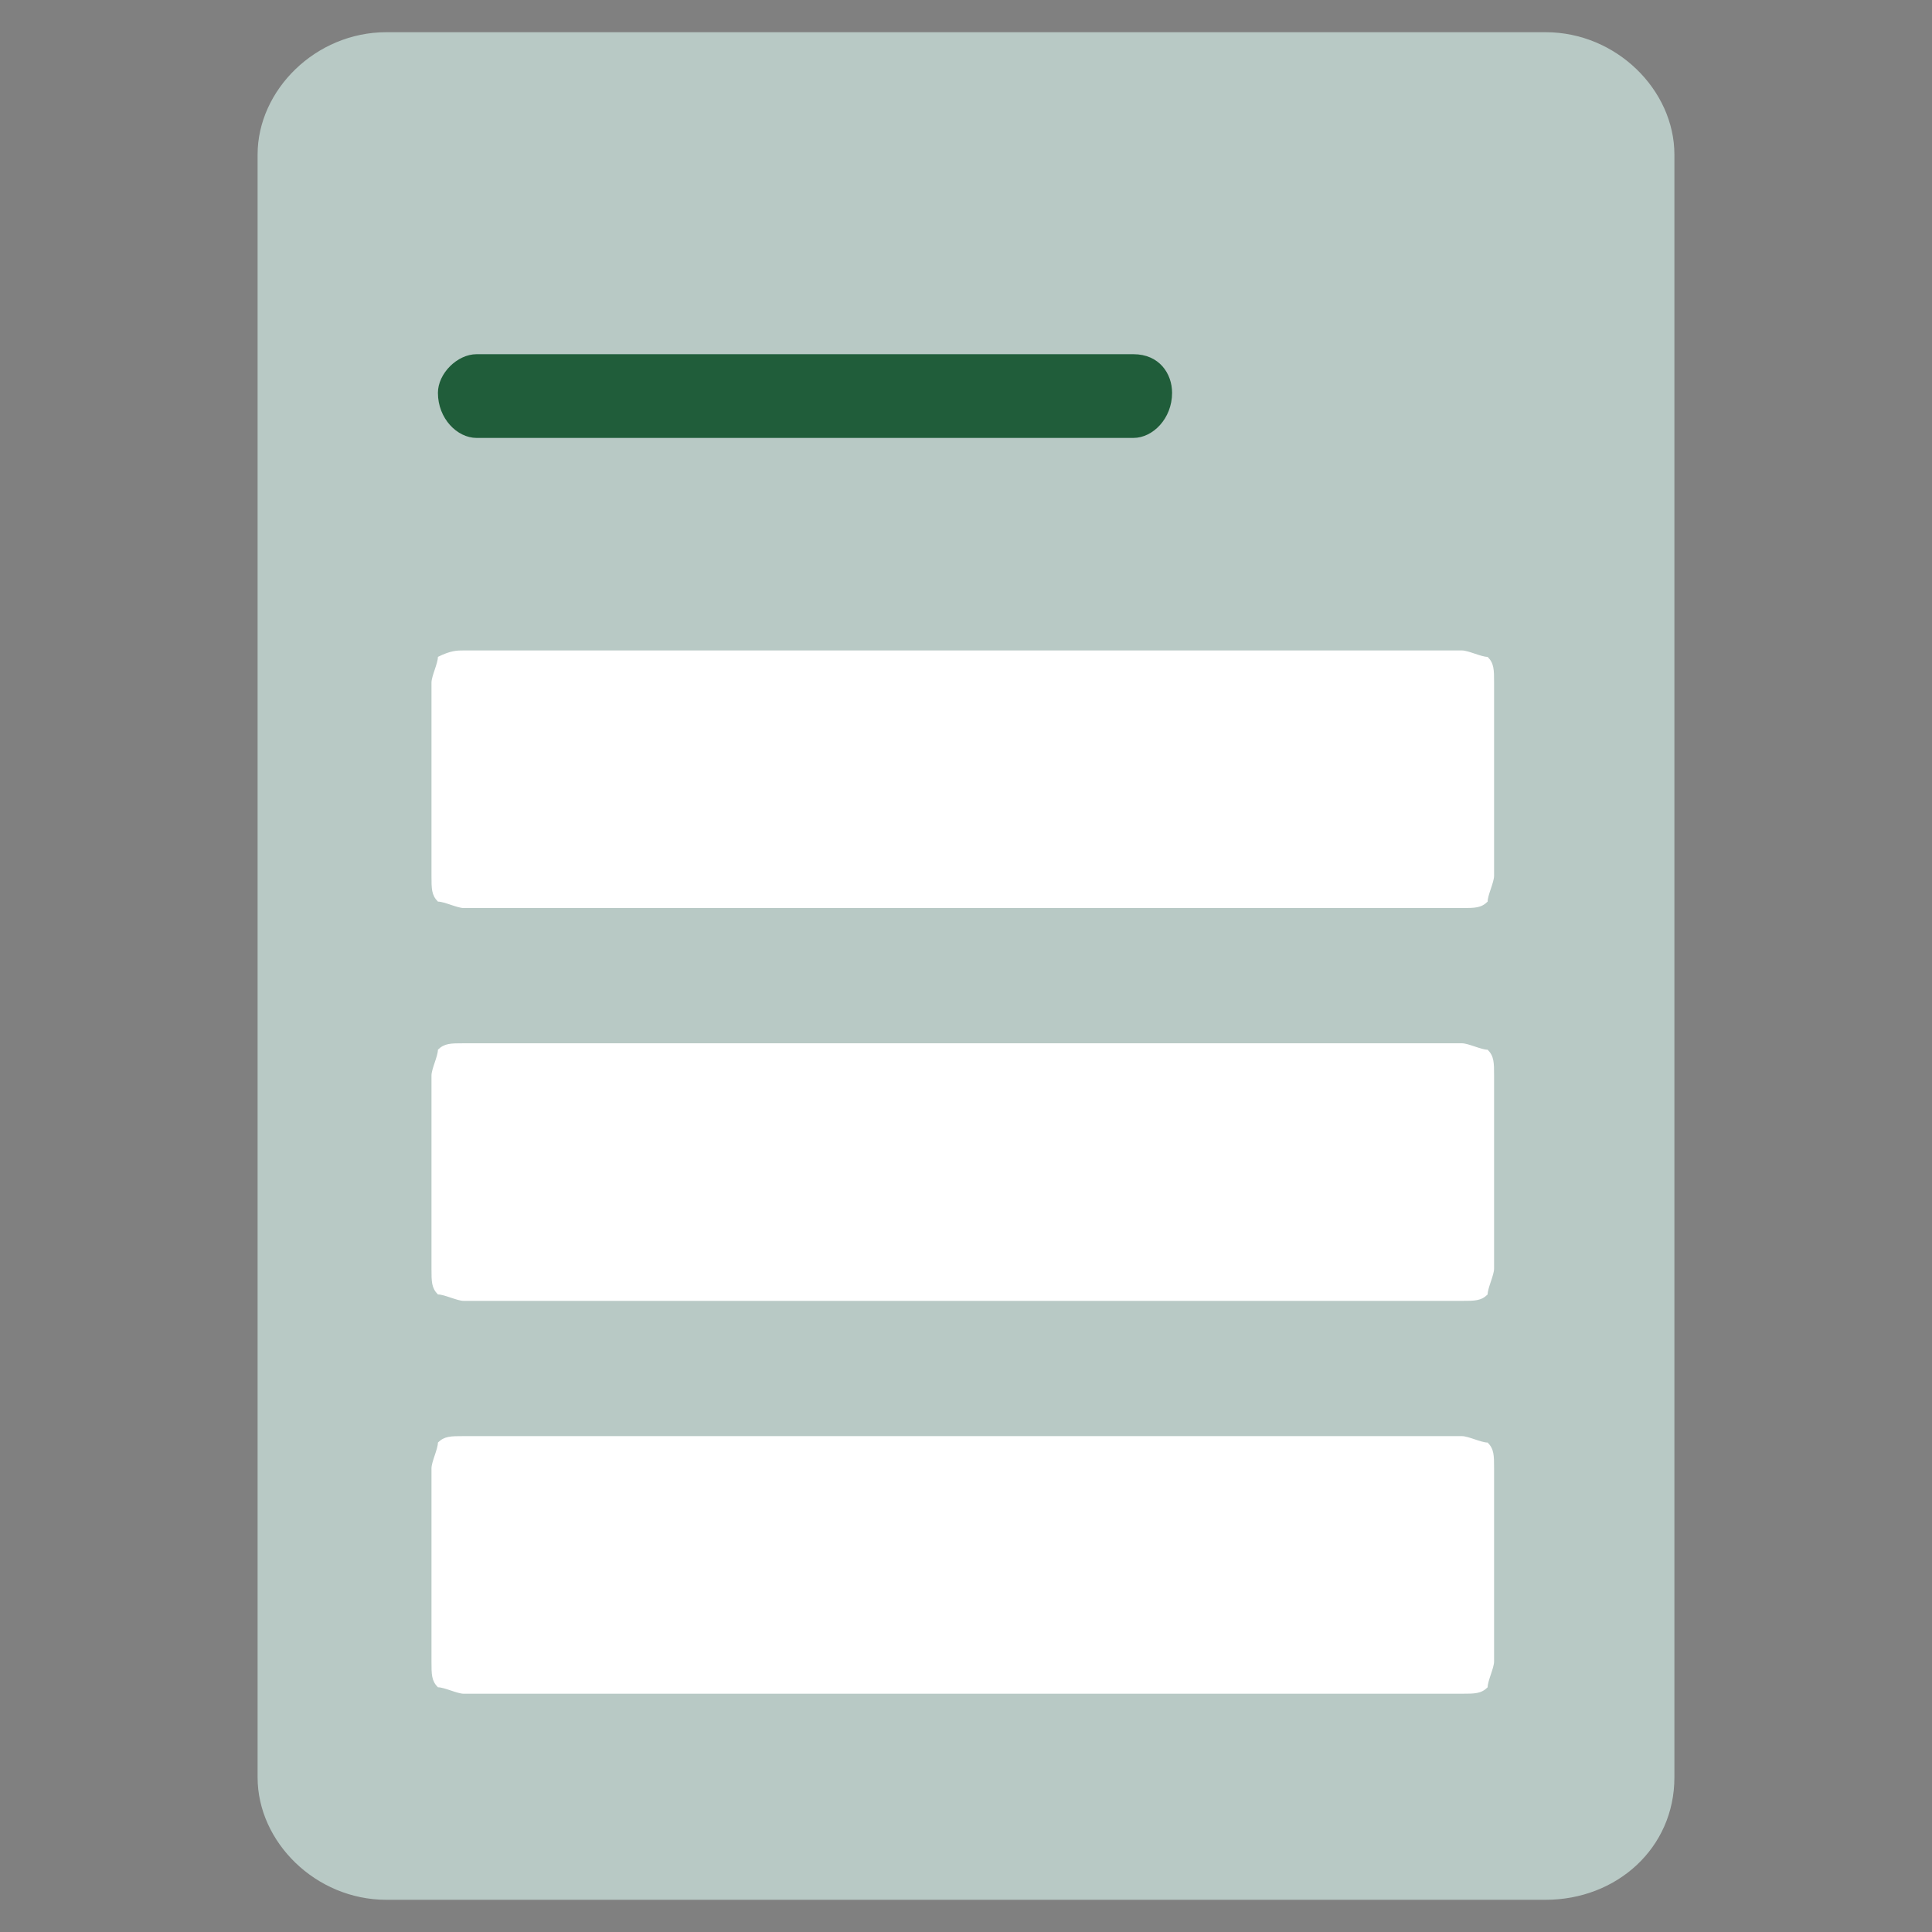 <?xml version="1.0" encoding="UTF-8" standalone="no"?>
<svg xmlns="http://www.w3.org/2000/svg" width="30" height="30" baseProfile="tiny" version="1.1" xmlns:xlink="http://www.w3.org/1999/xlink" viewBox="0 0 30 30">
 <rect x="0" y="0" width="30" height="30" fill="#808080" stroke="none"/>
 <g id="g4249" transform="translate(4,0.5)">
  <path id="path4233" fill="rgb(184, 201, 197)" d="M22,27.1c0,1.1-0.9,1.9-2,1.9h-18c-1.1,0-2-0.9-2-1.9v-25.2c0-1,0.9-1.9,2-1.9h18c1.1,0,2,0.9,2,1.9v25.2z"/>
  <path id="path4235" fill="#FFF" d="m3.2,13.6c-0.1,0-0.3-0.1-0.4-0.1-0.1-0.1-0.1-0.2-0.1-0.4v-3c0-0.1,0.1-0.3,0.1-0.4,0.2-0.1,0.3-0.1,0.4-0.1h15.5c0.1,0,0.3,0.1,0.4,0.1,0.1,0.1,0.1,0.2,0.1,0.4v3c0,0.1-0.1,0.3-0.1,0.4-0.1,0.1-0.2,0.1-0.4,0.1h-15.5z"/>
  <path id="path4237" fill="#FFF" d="m3.2,19.7c-0.1,0-0.3-0.1-0.4-0.1-0.1-0.1-0.1-0.2-0.1-0.4v-3c0-0.1,0.1-0.3,0.1-0.4,0.1-0.1,0.2-0.1,0.4-0.1h15.5c0.1,0,0.3,0.1,0.4,0.1,0.1,0.1,0.1,0.2,0.1,0.4v3c0,0.1-0.1,0.3-0.1,0.4-0.1,0.1-0.2,0.1-0.4,0.1h-15.5z"/>
  <path id="path4239" fill="#FFF" d="m3.2,25.8c-0.1,0-0.3-0.1-0.4-0.1-0.1-0.1-0.1-0.2-0.1-0.4v-3c0-0.1,0.1-0.3,0.1-0.4,0.1-0.1,0.2-0.1,0.4-0.1h15.5c0.1,0,0.3,0.1,0.4,0.1,0.1,0.1,0.1,0.2,0.1,0.4v3c0,0.1-0.1,0.3-0.1,0.4-0.1,0.1-0.2,0.1-0.4,0.1h-15.5z"/>
  <path id="path4241" fill="rgb(32, 93, 58)" d="M3.4,6.3c-0.3,0-0.6-0.3-0.6-0.7,0-0.3,0.3-0.6,0.6-0.6h10.2c0.4,0,0.6,0.3,0.6,0.6,0,0.4-0.3,0.7-0.6,0.7h-10.2z"/>
 </g>
</svg>